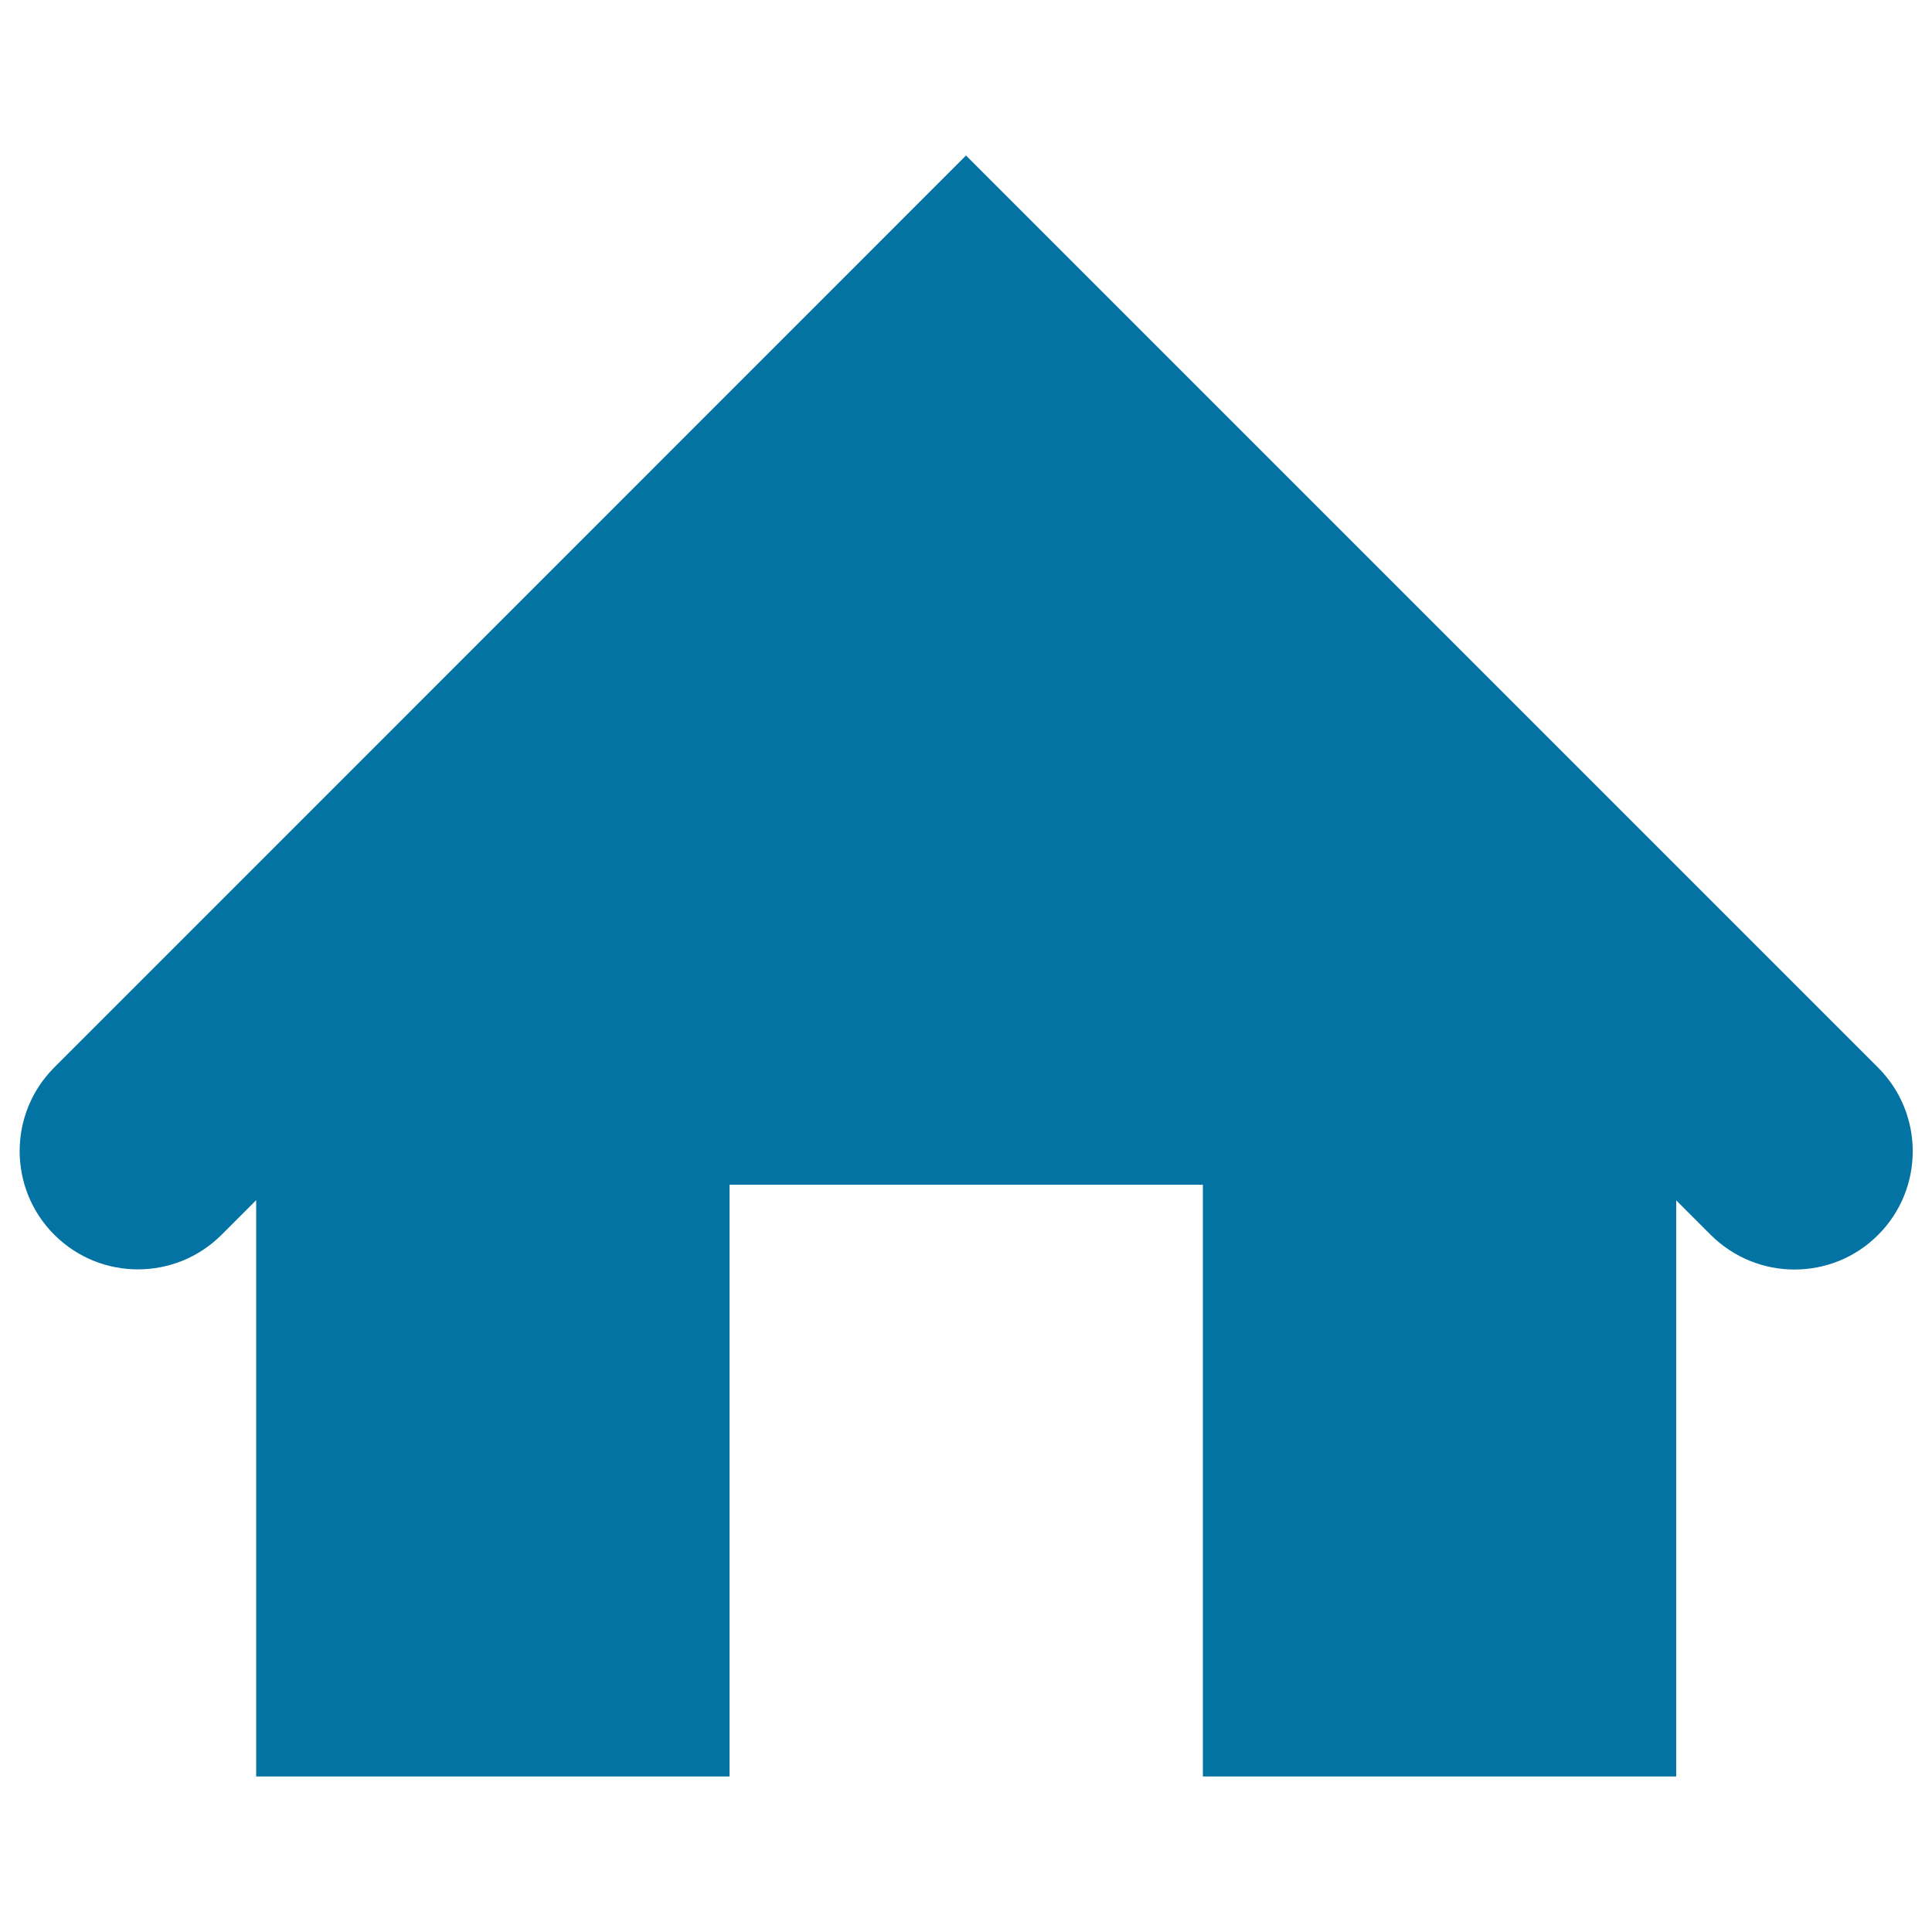 <svg xmlns="http://www.w3.org/2000/svg" viewBox="0 0 1000 1000" style="fill:#0273a2">
<title>Home Black Shape SVG icon</title>
<g><path d="M972.1,639.2c-12,12-27.6,17.9-43.3,17.9s-31.3-6-43.3-17.9l-17.9-17.9v298.2h-245V613.2h-245v306.3h-245V621.2l-17.9,17.9c-23.9,23.9-62.7,23.9-86.6,0s-23.9-62.7,0-86.6L500,80.5l472.1,472.1C996,576.5,996,615.3,972.1,639.2z"/></g>
</svg>